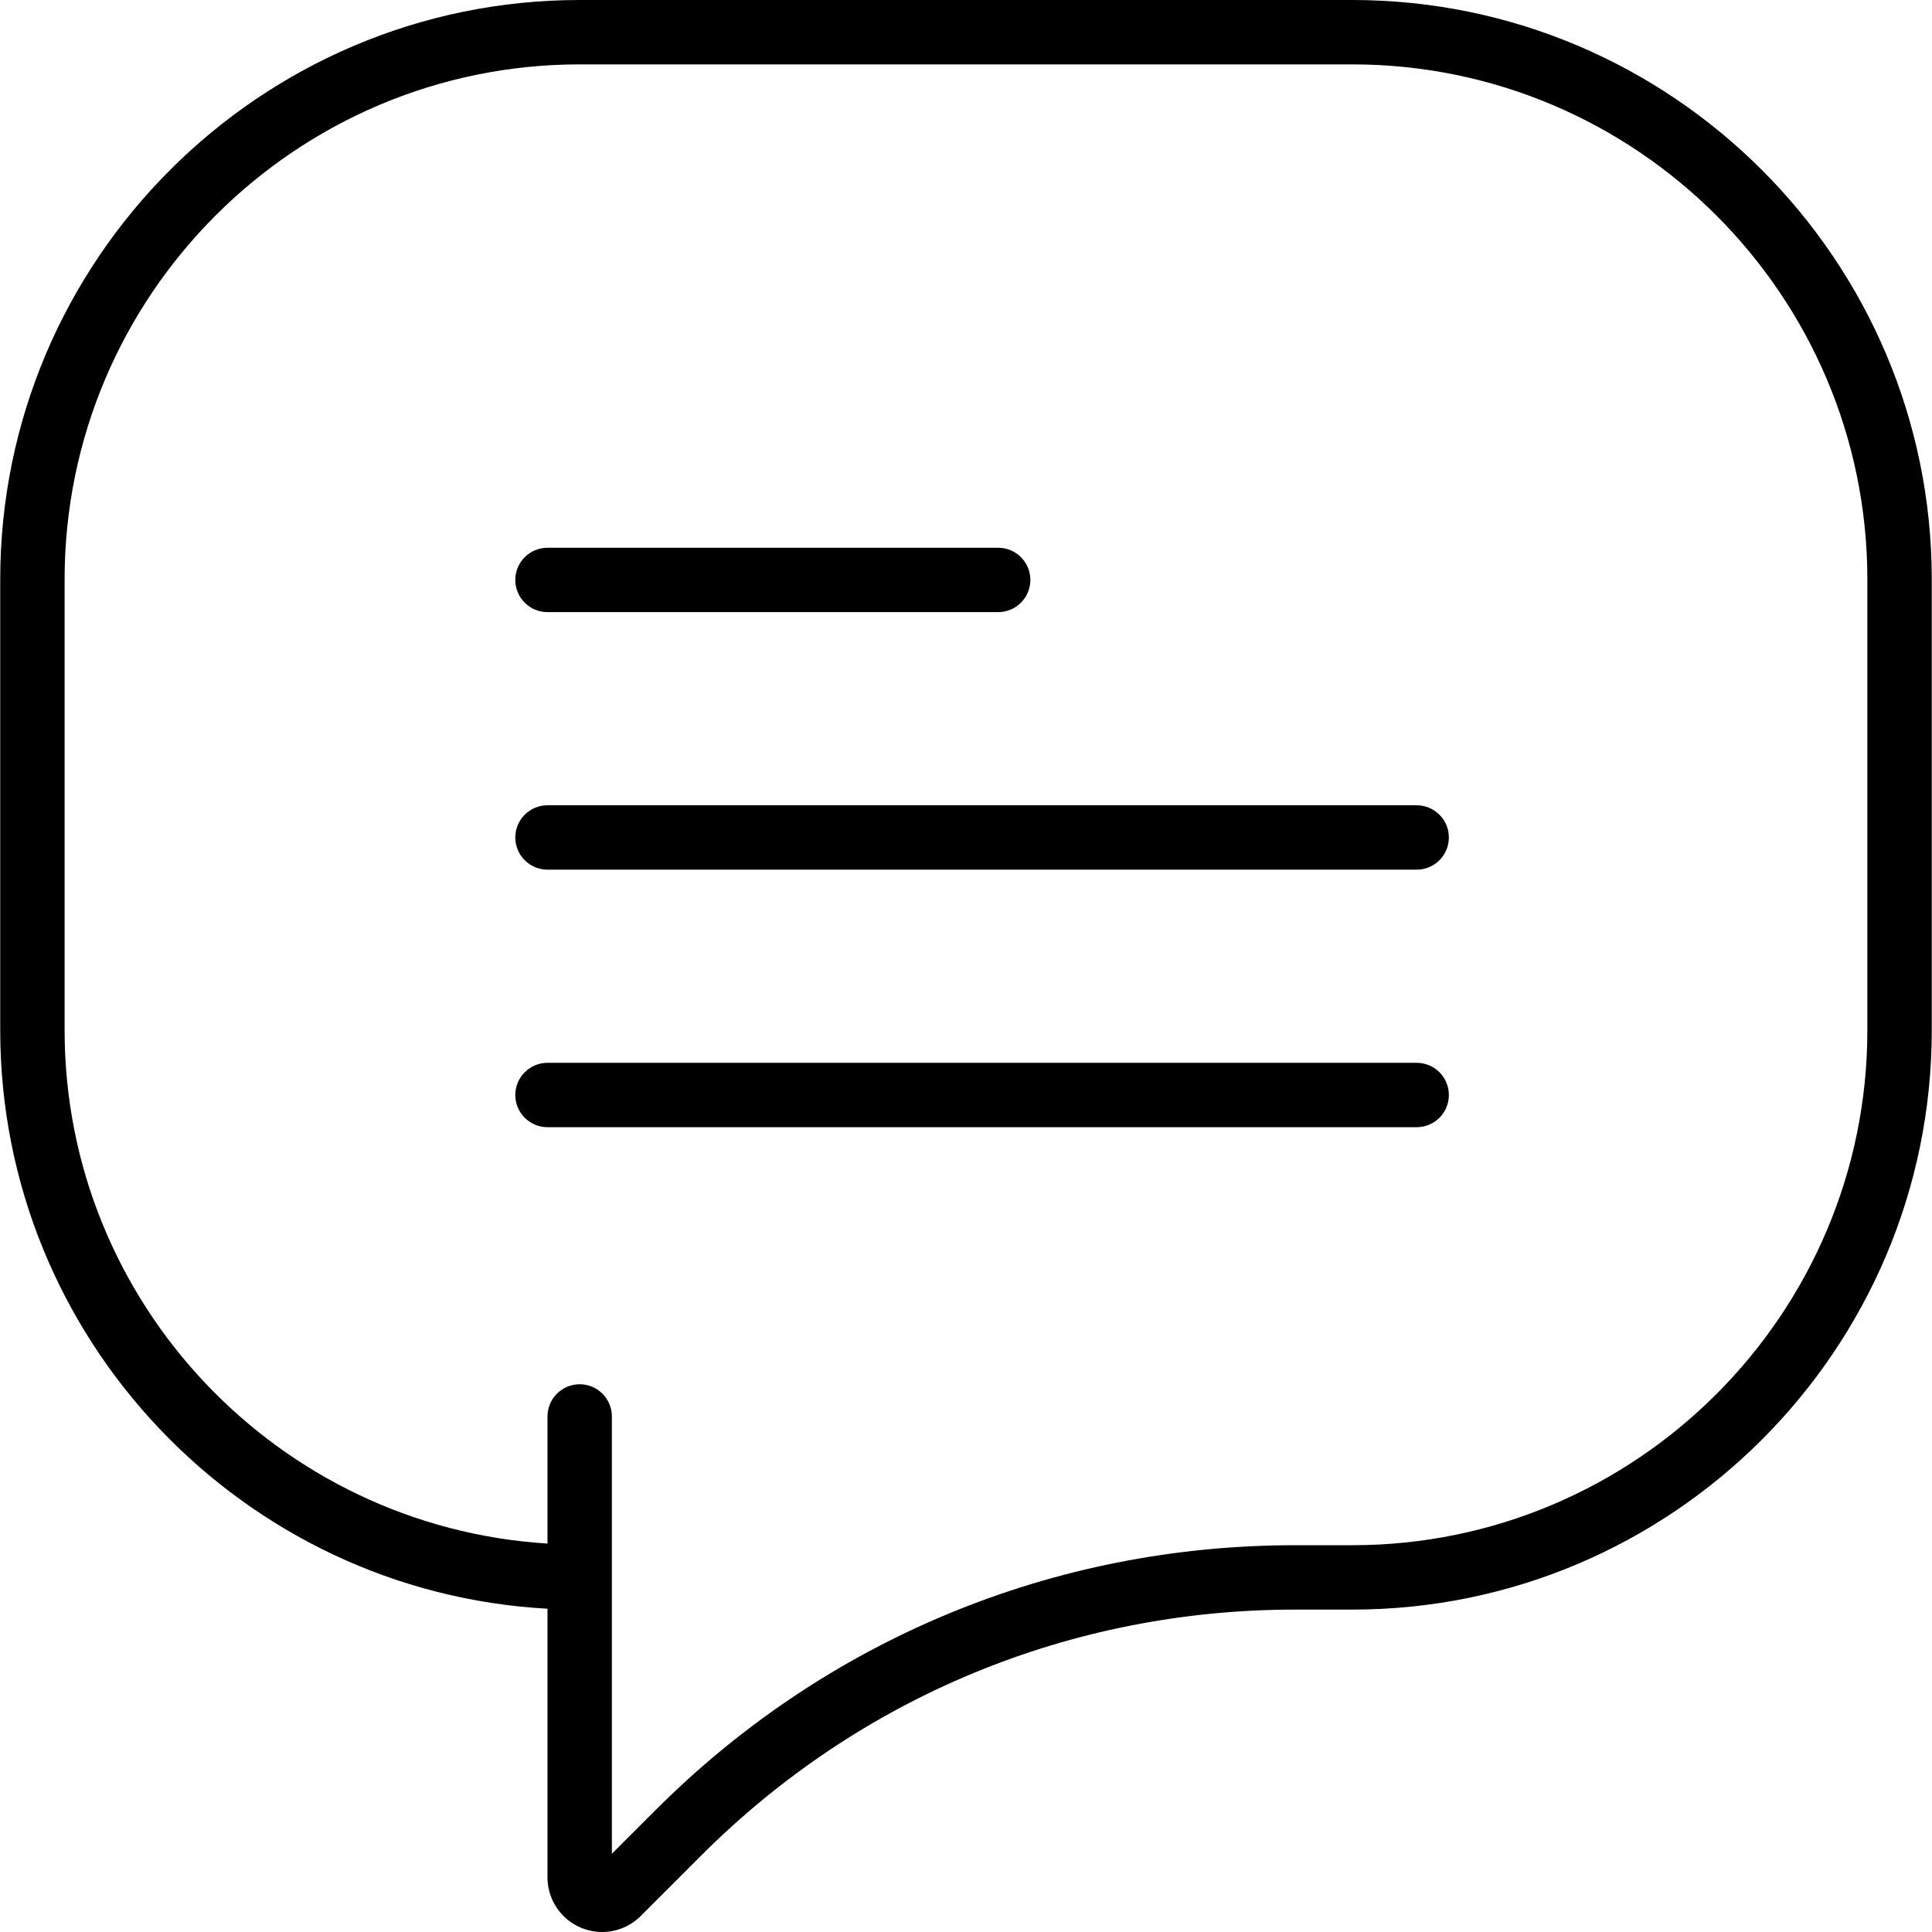 <?xml version="1.0" encoding="iso-8859-1"?>
<!-- Uploaded to: SVG Repo, www.svgrepo.com, Generator: SVG Repo Mixer Tools -->
<!DOCTYPE svg PUBLIC "-//W3C//DTD SVG 1.1//EN" "http://www.w3.org/Graphics/SVG/1.1/DTD/svg11.dtd">
<svg fill="#000000" height="800px" width="800px" version="1.1" id="Capa_1" xmlns="http://www.w3.org/2000/svg" xmlns:xlink="http://www.w3.org/1999/xlink" 
	 viewBox="0 0 60.015 60.015" xml:space="preserve">
<g>
	<path d="M42.007,0h-24c-9.925,0-18,8.075-18,18v14c0,9.59,7.538,17.452,17,17.973v8.344c0,0.688,0.411,1.304,1.047,1.568
		c0.211,0.087,0.433,0.13,0.652,0.13c0.44,0,0.873-0.173,1.198-0.498l1.876-1.876C26.708,52.713,33.259,50,40.227,50h1.781
		c9.925,0,18-8.075,18-18V18C60.007,8.075,51.932,0,42.007,0z M58.007,32c0,8.822-7.178,16-16,16h-1.781
		c-7.502,0-14.555,2.921-19.86,8.226l-1.359,1.359V49v-1v-4c0-0.552-0.448-1-1-1s-1,0.448-1,1v3.949c-8.356-0.52-15-7.465-15-15.949
		V18c0-8.822,7.178-16,16-16h24c8.822,0,16,7.178,16,16V32z"/>
	<path d="M17.007,19.015h14c0.552,0,1-0.448,1-1s-0.448-1-1-1h-14c-0.552,0-1,0.448-1,1S16.455,19.015,17.007,19.015z"/>
	<path d="M44.007,25.015h-27c-0.552,0-1,0.448-1,1s0.448,1,1,1h27c0.552,0,1-0.448,1-1S44.56,25.015,44.007,25.015z"/>
	<path d="M44.007,33.015h-27c-0.552,0-1,0.448-1,1s0.448,1,1,1h27c0.552,0,1-0.448,1-1S44.56,33.015,44.007,33.015z"/>
</g>
</svg>